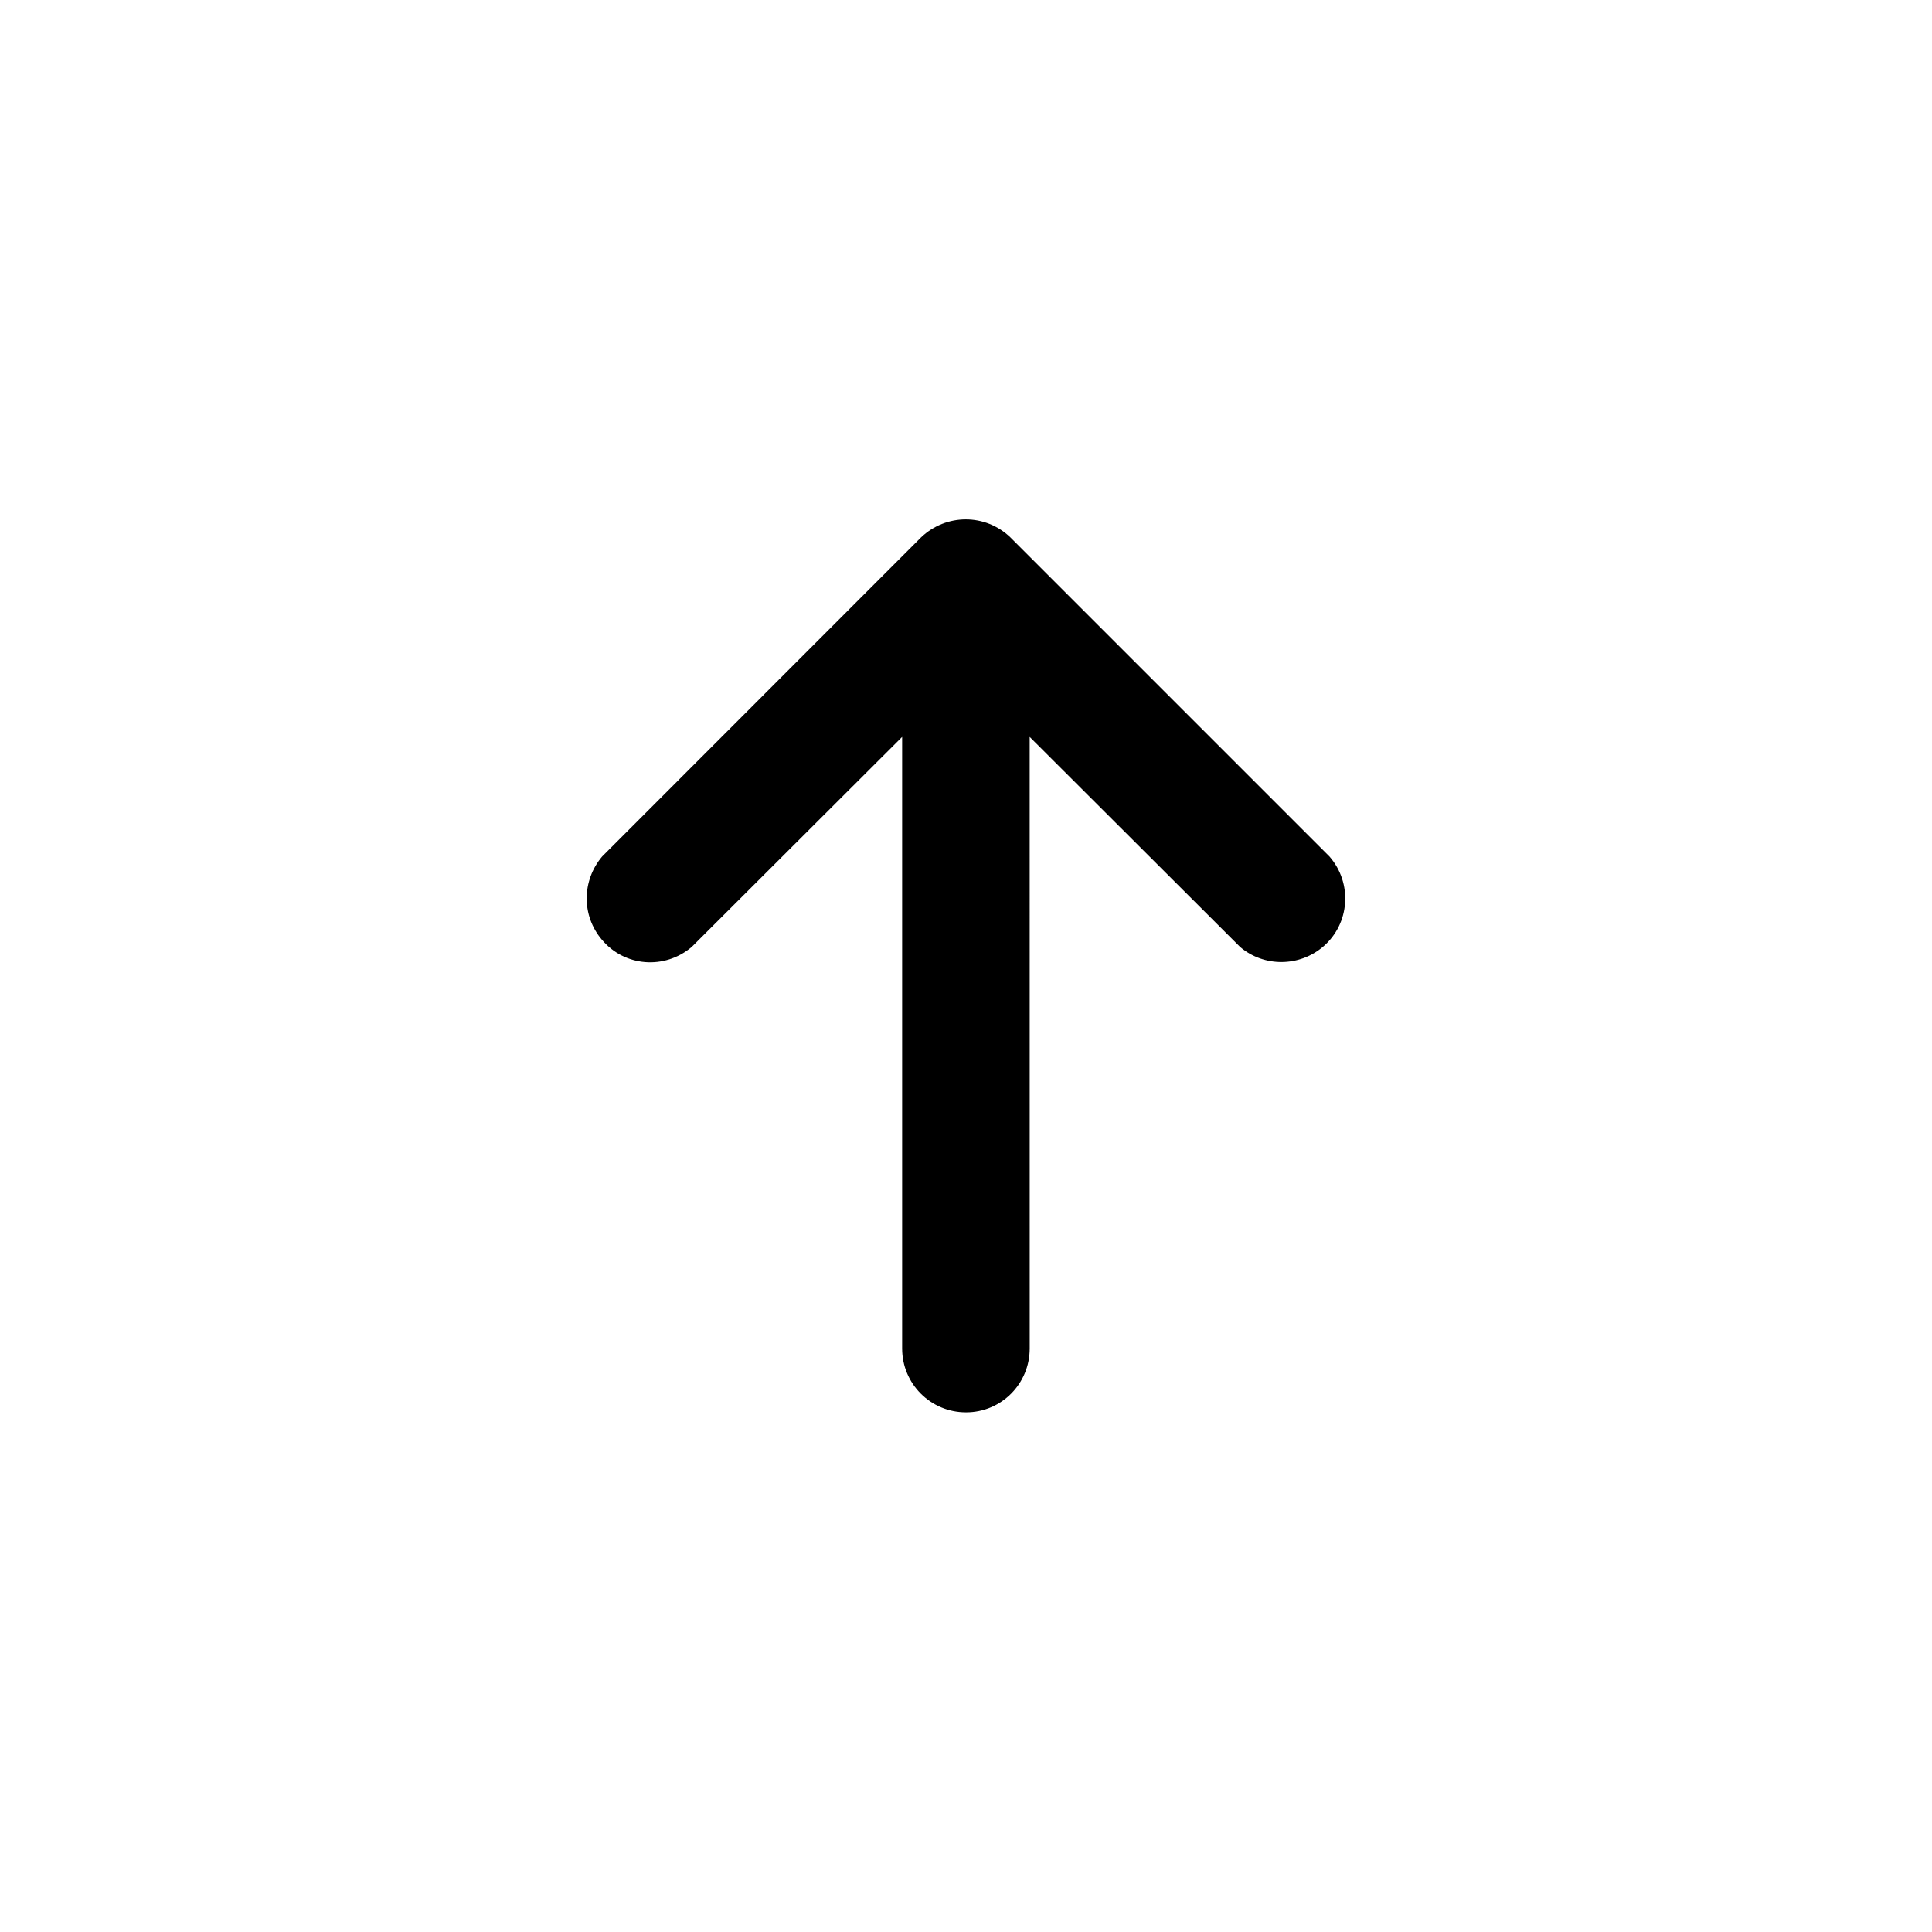<?xml version="1.0" encoding="UTF-8"?>
<!-- Uploaded to: SVG Repo, www.svgrepo.com, Generator: SVG Repo Mixer Tools -->
<svg fill="#000000" width="800px" height="800px" version="1.1" viewBox="144 144 512 512" xmlns="http://www.w3.org/2000/svg">
 <path d="m411.79 286.44c-6.602-6.398-17.078-6.398-23.73 0l-84.488 84.539c-5.391 6.398-5.492 15.617-0.102 22.016 5.996 7.203 16.625 8.062 23.832 1.965l55.773-55.672v162.07c0 9.371 7.559 16.93 16.93 16.93s16.879-7.559 16.879-16.93l-0.008-162.07 55.773 55.672c6.348 5.391 15.719 5.289 22.016-0.102 7.106-6.098 7.809-16.828 1.664-23.879z"/>
</svg>